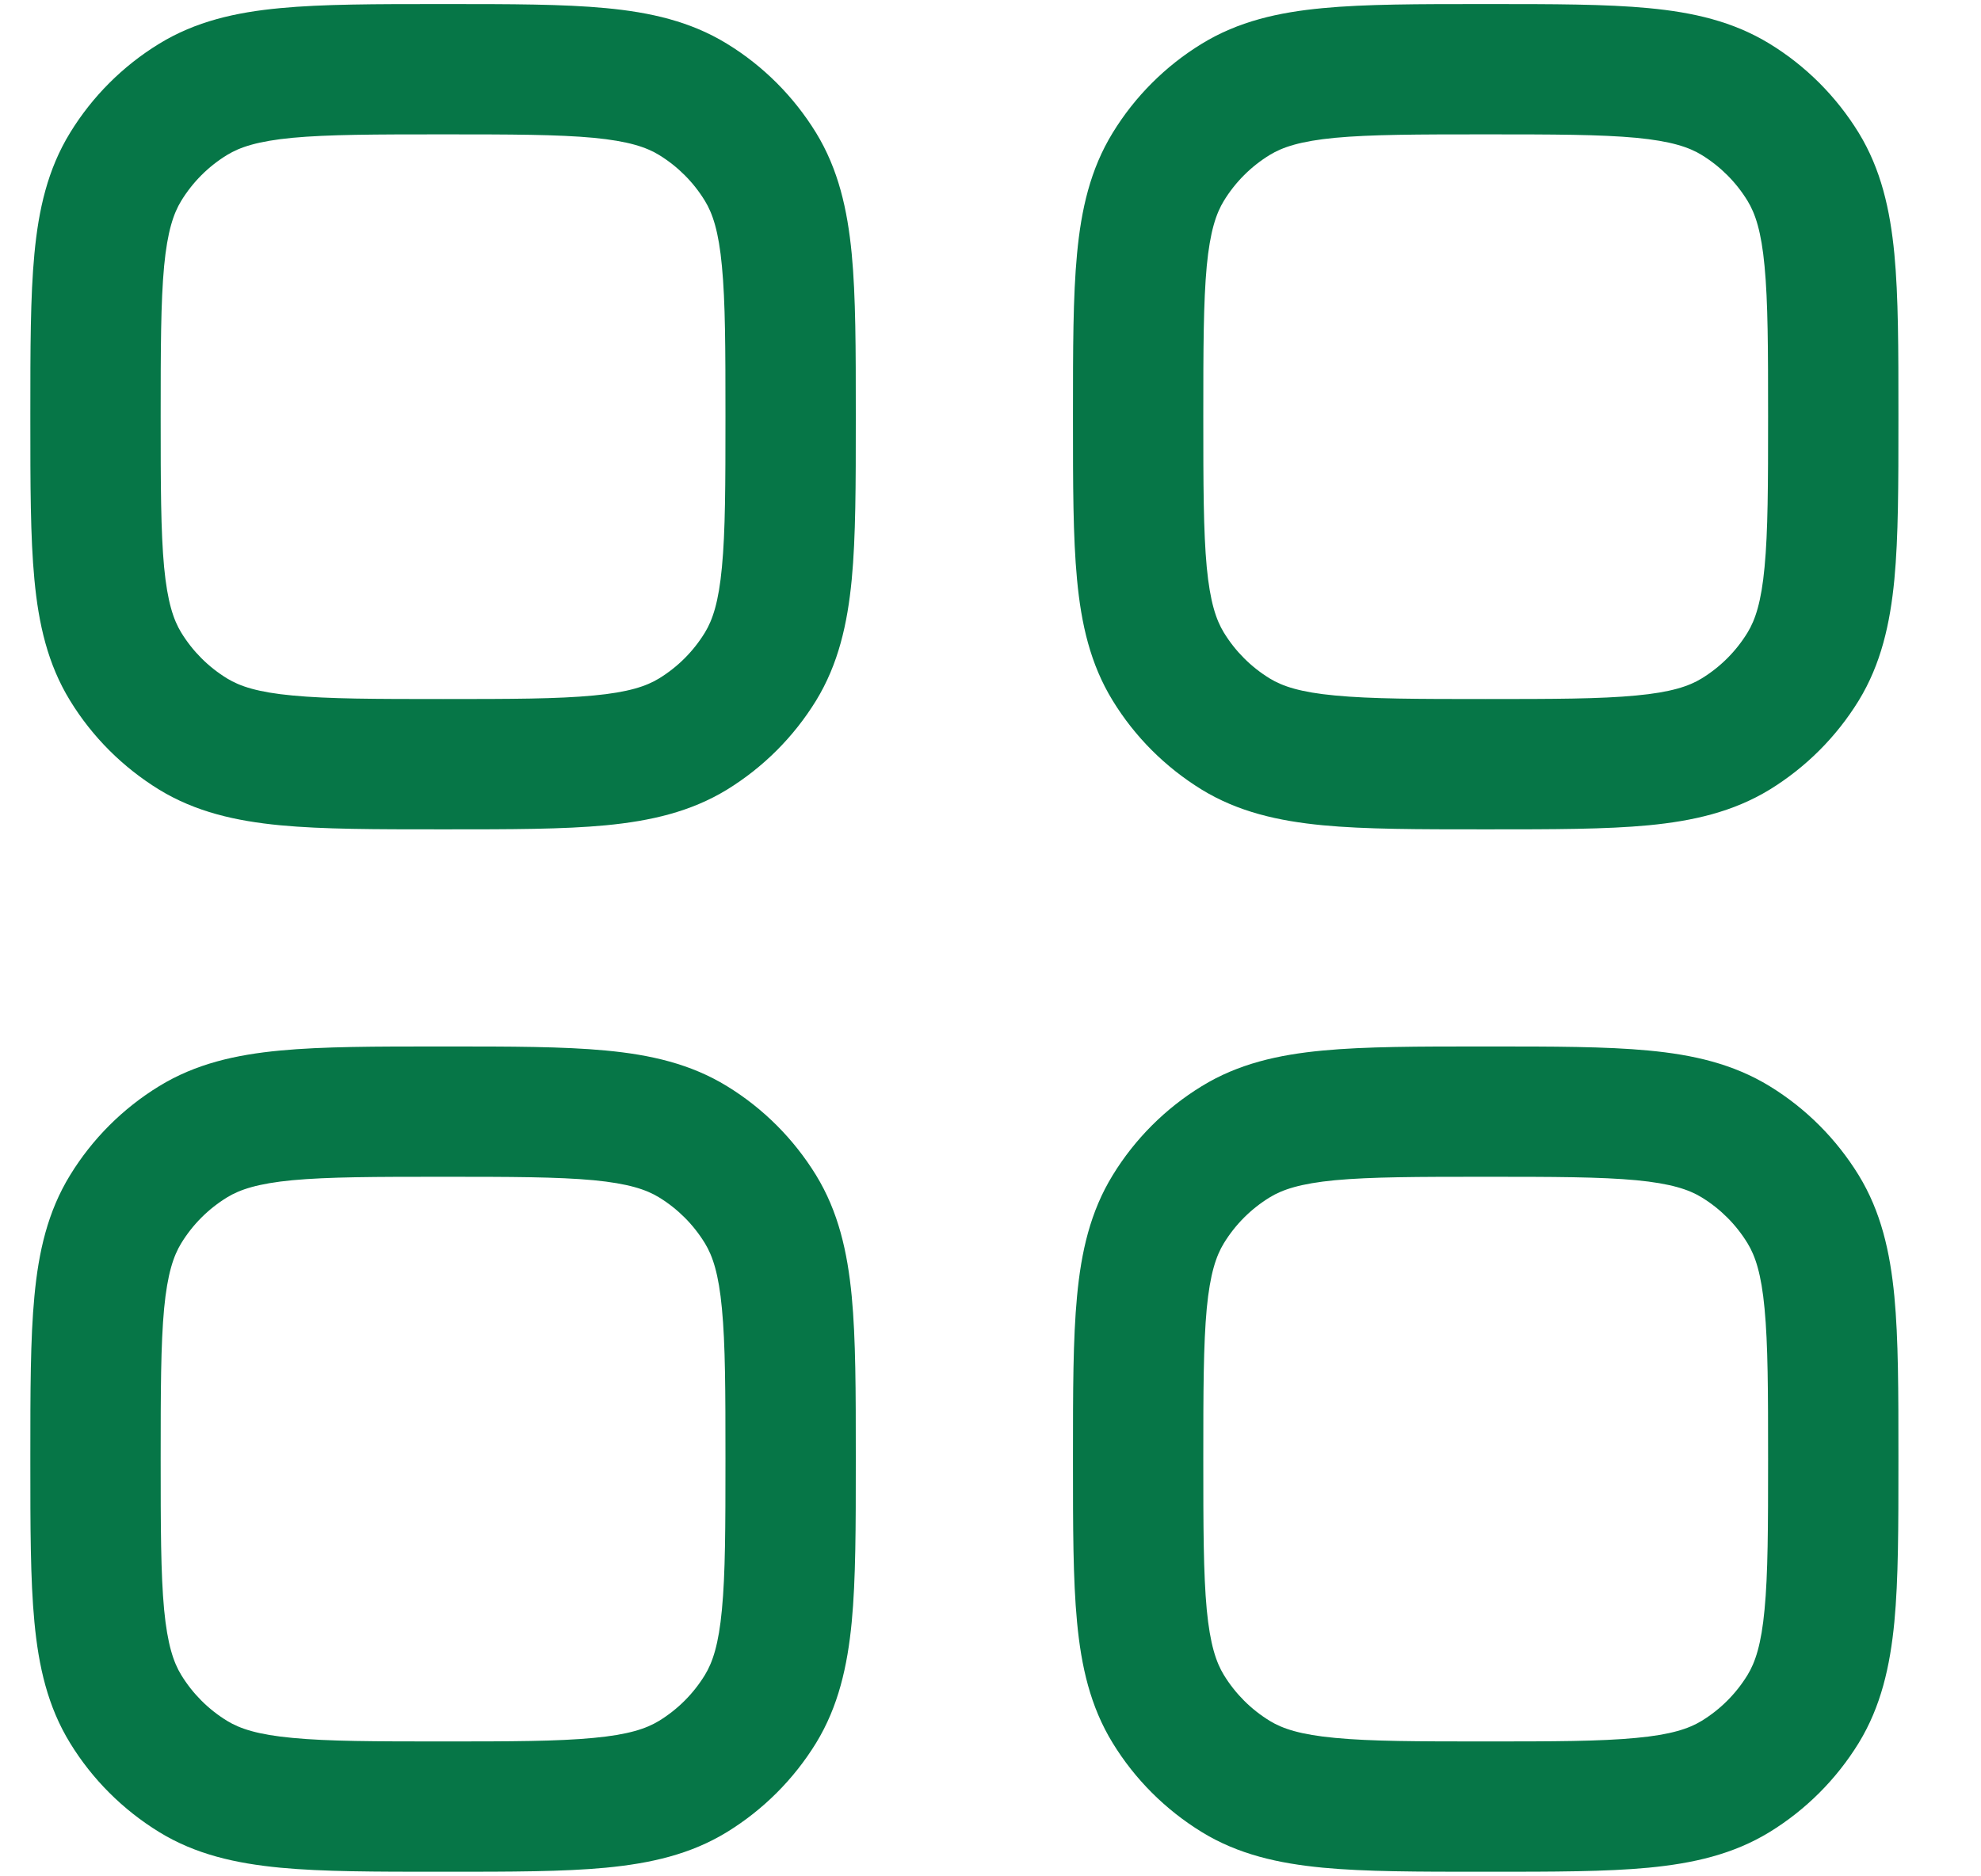 <svg width="19" height="18" viewBox="0 0 19 18" fill="none" xmlns="http://www.w3.org/2000/svg">
<path fill-rule="evenodd" clip-rule="evenodd" d="M14.28 0.039H14.219C13.603 0.039 13.097 0.039 12.687 0.078C12.261 0.118 11.876 0.205 11.526 0.42C11.178 0.633 10.885 0.926 10.672 1.274C10.457 1.624 10.37 2.01 10.33 2.435C10.291 2.845 10.291 3.351 10.291 3.967V4.028C10.291 4.644 10.291 5.15 10.33 5.56C10.37 5.985 10.457 6.371 10.672 6.721C10.885 7.069 11.178 7.361 11.526 7.575C11.876 7.789 12.261 7.876 12.687 7.917C13.097 7.956 13.603 7.956 14.219 7.956H14.28C14.896 7.956 15.402 7.956 15.812 7.917C16.237 7.876 16.622 7.789 16.973 7.575C17.321 7.361 17.613 7.069 17.827 6.721C18.041 6.371 18.128 5.985 18.169 5.56C18.208 5.15 18.208 4.644 18.208 4.028V3.967C18.208 3.351 18.208 2.845 18.169 2.435C18.128 2.01 18.041 1.624 17.827 1.274C17.613 0.926 17.321 0.633 16.973 0.42C16.622 0.205 16.237 0.118 15.812 0.078C15.402 0.039 14.896 0.039 14.28 0.039ZM12.179 1.486C12.3 1.412 12.471 1.354 12.805 1.322C13.149 1.29 13.595 1.289 14.249 1.289C14.903 1.289 15.35 1.29 15.693 1.322C16.027 1.354 16.199 1.412 16.32 1.486C16.5 1.596 16.651 1.747 16.761 1.927C16.835 2.048 16.893 2.219 16.924 2.553C16.957 2.897 16.958 3.343 16.958 3.997C16.958 4.651 16.957 5.098 16.924 5.441C16.893 5.775 16.835 5.947 16.761 6.068C16.651 6.248 16.5 6.399 16.32 6.509C16.199 6.583 16.027 6.641 15.693 6.672C15.35 6.705 14.903 6.706 14.249 6.706C13.595 6.706 13.149 6.705 12.805 6.672C12.471 6.641 12.3 6.583 12.179 6.509C11.999 6.399 11.848 6.248 11.738 6.068C11.664 5.947 11.606 5.775 11.574 5.441C11.542 5.098 11.541 4.651 11.541 3.997C11.541 3.343 11.542 2.897 11.574 2.553C11.606 2.219 11.664 2.048 11.738 1.927C11.848 1.747 11.999 1.596 12.179 1.486Z" fill="#067647"/>
<path fill-rule="evenodd" clip-rule="evenodd" d="M4.219 0.039H4.28C4.896 0.039 5.402 0.039 5.812 0.078C6.237 0.118 6.623 0.205 6.973 0.42C7.321 0.633 7.613 0.926 7.827 1.274C8.041 1.624 8.128 2.01 8.169 2.435C8.208 2.845 8.208 3.351 8.208 3.967V4.028C8.208 4.644 8.208 5.15 8.169 5.56C8.128 5.985 8.041 6.371 7.827 6.721C7.613 7.069 7.321 7.361 6.973 7.575C6.623 7.789 6.237 7.876 5.812 7.917C5.402 7.956 4.896 7.956 4.28 7.956H4.219C3.603 7.956 3.097 7.956 2.687 7.917C2.261 7.876 1.876 7.789 1.526 7.575C1.178 7.361 0.885 7.069 0.672 6.721C0.457 6.371 0.37 5.985 0.33 5.56C0.291 5.15 0.291 4.644 0.291 4.028V3.967C0.291 3.351 0.291 2.845 0.33 2.435C0.37 2.01 0.457 1.624 0.672 1.274C0.885 0.926 1.178 0.633 1.526 0.42C1.876 0.205 2.261 0.118 2.687 0.078C3.097 0.039 3.603 0.039 4.219 0.039ZM2.805 1.322C2.471 1.354 2.3 1.412 2.179 1.486C1.999 1.596 1.848 1.747 1.738 1.927C1.664 2.048 1.606 2.219 1.574 2.553C1.542 2.897 1.541 3.343 1.541 3.997C1.541 4.651 1.542 5.098 1.574 5.441C1.606 5.775 1.664 5.947 1.738 6.068C1.848 6.248 1.999 6.399 2.179 6.509C2.3 6.583 2.471 6.641 2.805 6.672C3.149 6.705 3.595 6.706 4.249 6.706C4.903 6.706 5.35 6.705 5.693 6.672C6.027 6.641 6.199 6.583 6.32 6.509C6.5 6.399 6.651 6.248 6.761 6.068C6.835 5.947 6.893 5.775 6.924 5.441C6.957 5.098 6.958 4.651 6.958 3.997C6.958 3.343 6.957 2.897 6.924 2.553C6.893 2.219 6.835 2.048 6.761 1.927C6.651 1.747 6.5 1.596 6.32 1.486C6.199 1.412 6.027 1.354 5.693 1.322C5.35 1.29 4.903 1.289 4.249 1.289C3.595 1.289 3.149 1.29 2.805 1.322Z" fill="#067647"/>
<path fill-rule="evenodd" clip-rule="evenodd" d="M4.219 10.039C3.603 10.039 3.097 10.039 2.687 10.078C2.261 10.118 1.876 10.205 1.526 10.42C1.178 10.633 0.885 10.926 0.672 11.274C0.457 11.624 0.37 12.009 0.33 12.435C0.291 12.845 0.291 13.351 0.291 13.967V14.028C0.291 14.644 0.291 15.15 0.33 15.56C0.37 15.985 0.457 16.371 0.672 16.721C0.885 17.069 1.178 17.361 1.526 17.575C1.876 17.79 2.261 17.876 2.687 17.917C3.097 17.956 3.603 17.956 4.219 17.956H4.28C4.896 17.956 5.402 17.956 5.812 17.917C6.237 17.876 6.623 17.79 6.973 17.575C7.321 17.361 7.613 17.069 7.827 16.721C8.041 16.371 8.128 15.985 8.169 15.56C8.208 15.15 8.208 14.644 8.208 14.028V13.967C8.208 13.351 8.208 12.845 8.169 12.435C8.128 12.009 8.041 11.624 7.827 11.274C7.613 10.926 7.321 10.633 6.973 10.42C6.623 10.205 6.237 10.118 5.812 10.078C5.402 10.039 4.896 10.039 4.28 10.039H4.219ZM2.179 11.486C2.3 11.412 2.471 11.354 2.805 11.322C3.149 11.29 3.595 11.289 4.249 11.289C4.903 11.289 5.35 11.29 5.693 11.322C6.027 11.354 6.199 11.412 6.32 11.486C6.5 11.596 6.651 11.747 6.761 11.927C6.835 12.048 6.893 12.219 6.924 12.553C6.957 12.897 6.958 13.343 6.958 13.997C6.958 14.651 6.957 15.098 6.924 15.441C6.893 15.775 6.835 15.947 6.761 16.068C6.651 16.248 6.5 16.399 6.32 16.509C6.199 16.583 6.027 16.641 5.693 16.672C5.35 16.705 4.903 16.706 4.249 16.706C3.595 16.706 3.149 16.705 2.805 16.672C2.471 16.641 2.3 16.583 2.179 16.509C1.999 16.399 1.848 16.248 1.738 16.068C1.664 15.947 1.606 15.775 1.574 15.441C1.542 15.098 1.541 14.651 1.541 13.997C1.541 13.343 1.542 12.897 1.574 12.553C1.606 12.219 1.664 12.048 1.738 11.927C1.848 11.747 1.999 11.596 2.179 11.486Z" fill="#067647"/>
<path fill-rule="evenodd" clip-rule="evenodd" d="M15.812 10.078C15.402 10.039 14.896 10.039 14.28 10.039H14.219C13.603 10.039 13.097 10.039 12.687 10.078C12.261 10.118 11.876 10.205 11.526 10.42C11.178 10.633 10.885 10.926 10.672 11.274C10.457 11.624 10.37 12.009 10.33 12.435C10.291 12.845 10.291 13.351 10.291 13.967V14.028C10.291 14.644 10.291 15.15 10.33 15.56C10.37 15.985 10.457 16.371 10.672 16.721C10.885 17.069 11.178 17.361 11.526 17.575C11.876 17.79 12.261 17.876 12.687 17.917C13.097 17.956 13.603 17.956 14.219 17.956H14.28C14.896 17.956 15.402 17.956 15.812 17.917C16.237 17.876 16.622 17.79 16.973 17.575C17.321 17.361 17.613 17.069 17.827 16.721C18.041 16.371 18.128 15.985 18.169 15.56C18.208 15.15 18.208 14.644 18.208 14.028V13.967C18.208 13.351 18.208 12.845 18.169 12.435C18.128 12.009 18.041 11.624 17.827 11.274C17.613 10.926 17.321 10.633 16.973 10.42C16.622 10.205 16.237 10.118 15.812 10.078ZM12.179 11.486C12.3 11.412 12.471 11.354 12.805 11.322C13.149 11.29 13.595 11.289 14.249 11.289C14.903 11.289 15.35 11.29 15.693 11.322C16.027 11.354 16.199 11.412 16.32 11.486C16.5 11.596 16.651 11.747 16.761 11.927C16.835 12.048 16.893 12.219 16.924 12.553C16.957 12.897 16.958 13.343 16.958 13.997C16.958 14.651 16.957 15.098 16.924 15.441C16.893 15.775 16.835 15.947 16.761 16.068C16.651 16.248 16.5 16.399 16.32 16.509C16.199 16.583 16.027 16.641 15.693 16.672C15.35 16.705 14.903 16.706 14.249 16.706C13.595 16.706 13.149 16.705 12.805 16.672C12.471 16.641 12.3 16.583 12.179 16.509C11.999 16.399 11.848 16.248 11.738 16.068C11.664 15.947 11.606 15.775 11.574 15.441C11.542 15.098 11.541 14.651 11.541 13.997C11.541 13.343 11.542 12.897 11.574 12.553C11.606 12.219 11.664 12.048 11.738 11.927C11.848 11.747 11.999 11.596 12.179 11.486Z" fill="#067647"/>
</svg>
